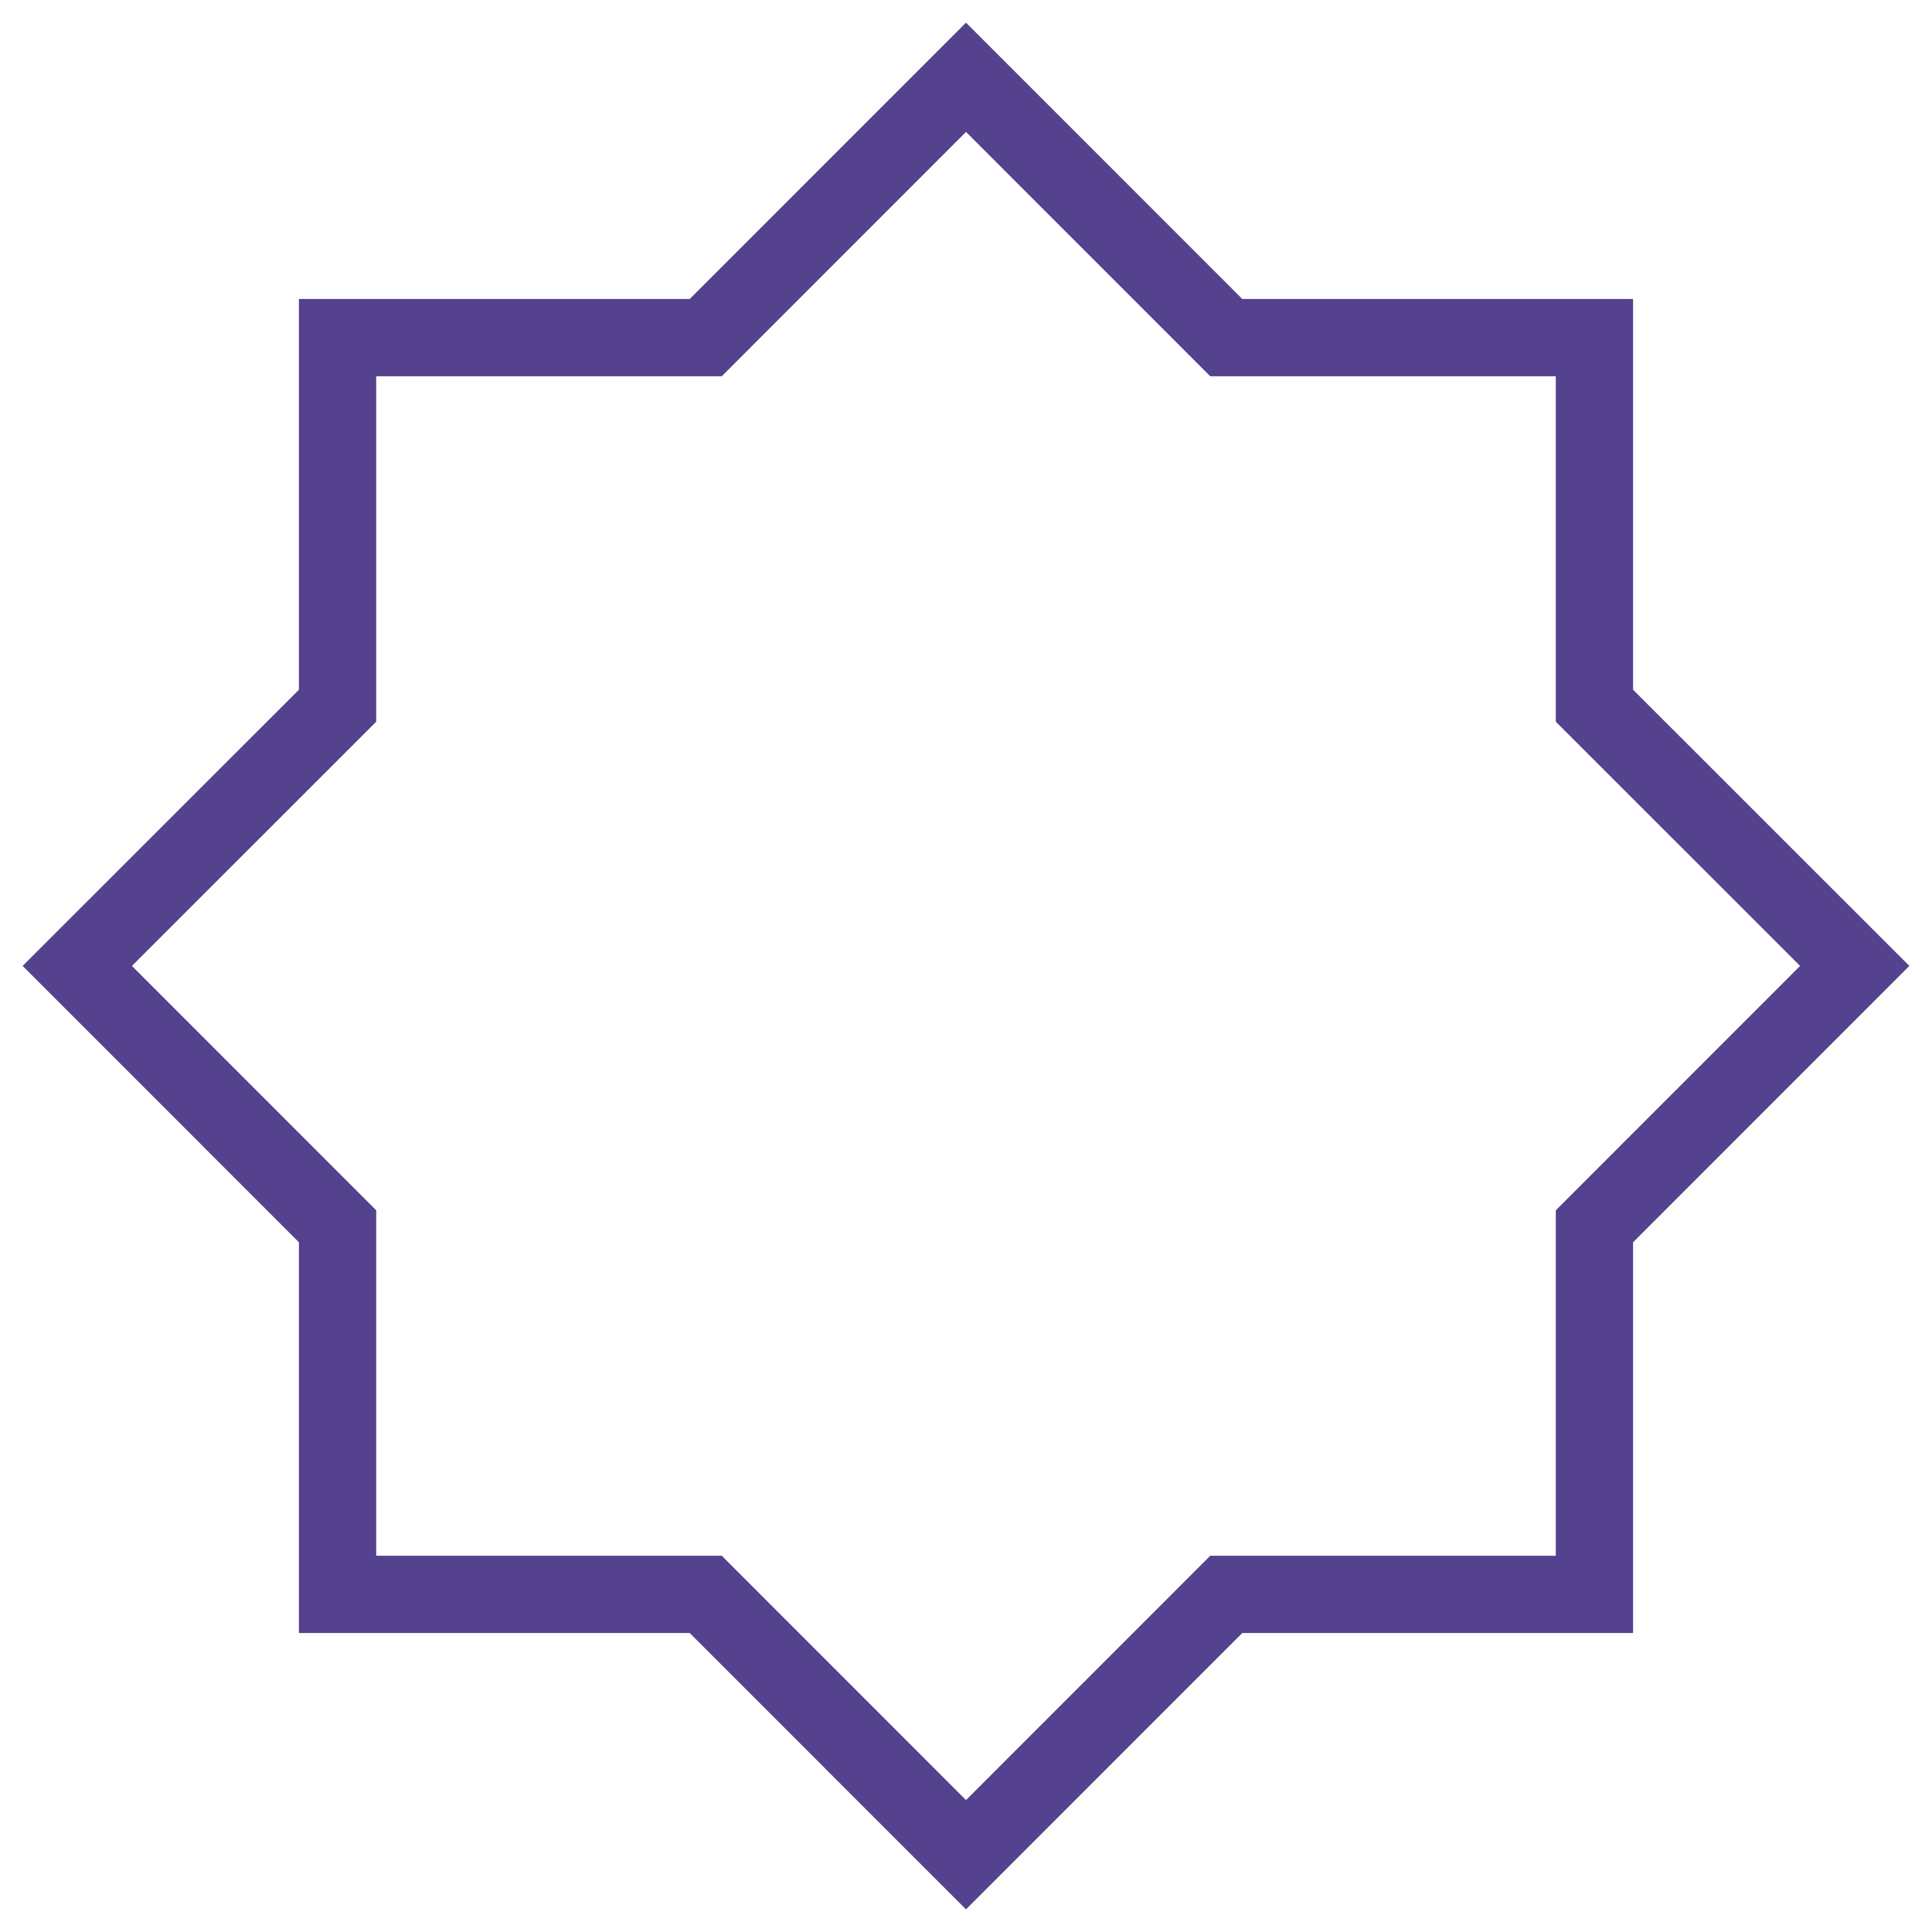 <svg width="25" height="25" viewBox="0 0 25 25" fill="none" xmlns="http://www.w3.org/2000/svg">
<path d="M24 12.499L20.632 15.868V20.631H15.868L12.5 24L9.132 20.631H4.368V15.868L1 12.499L4.368 9.132V4.369H8.816H9.132L12.5 1L15.868 4.369H16.184H20.632V9.132L24 12.499Z" stroke="#54428E" stroke-miterlimit="10"/>
</svg>
